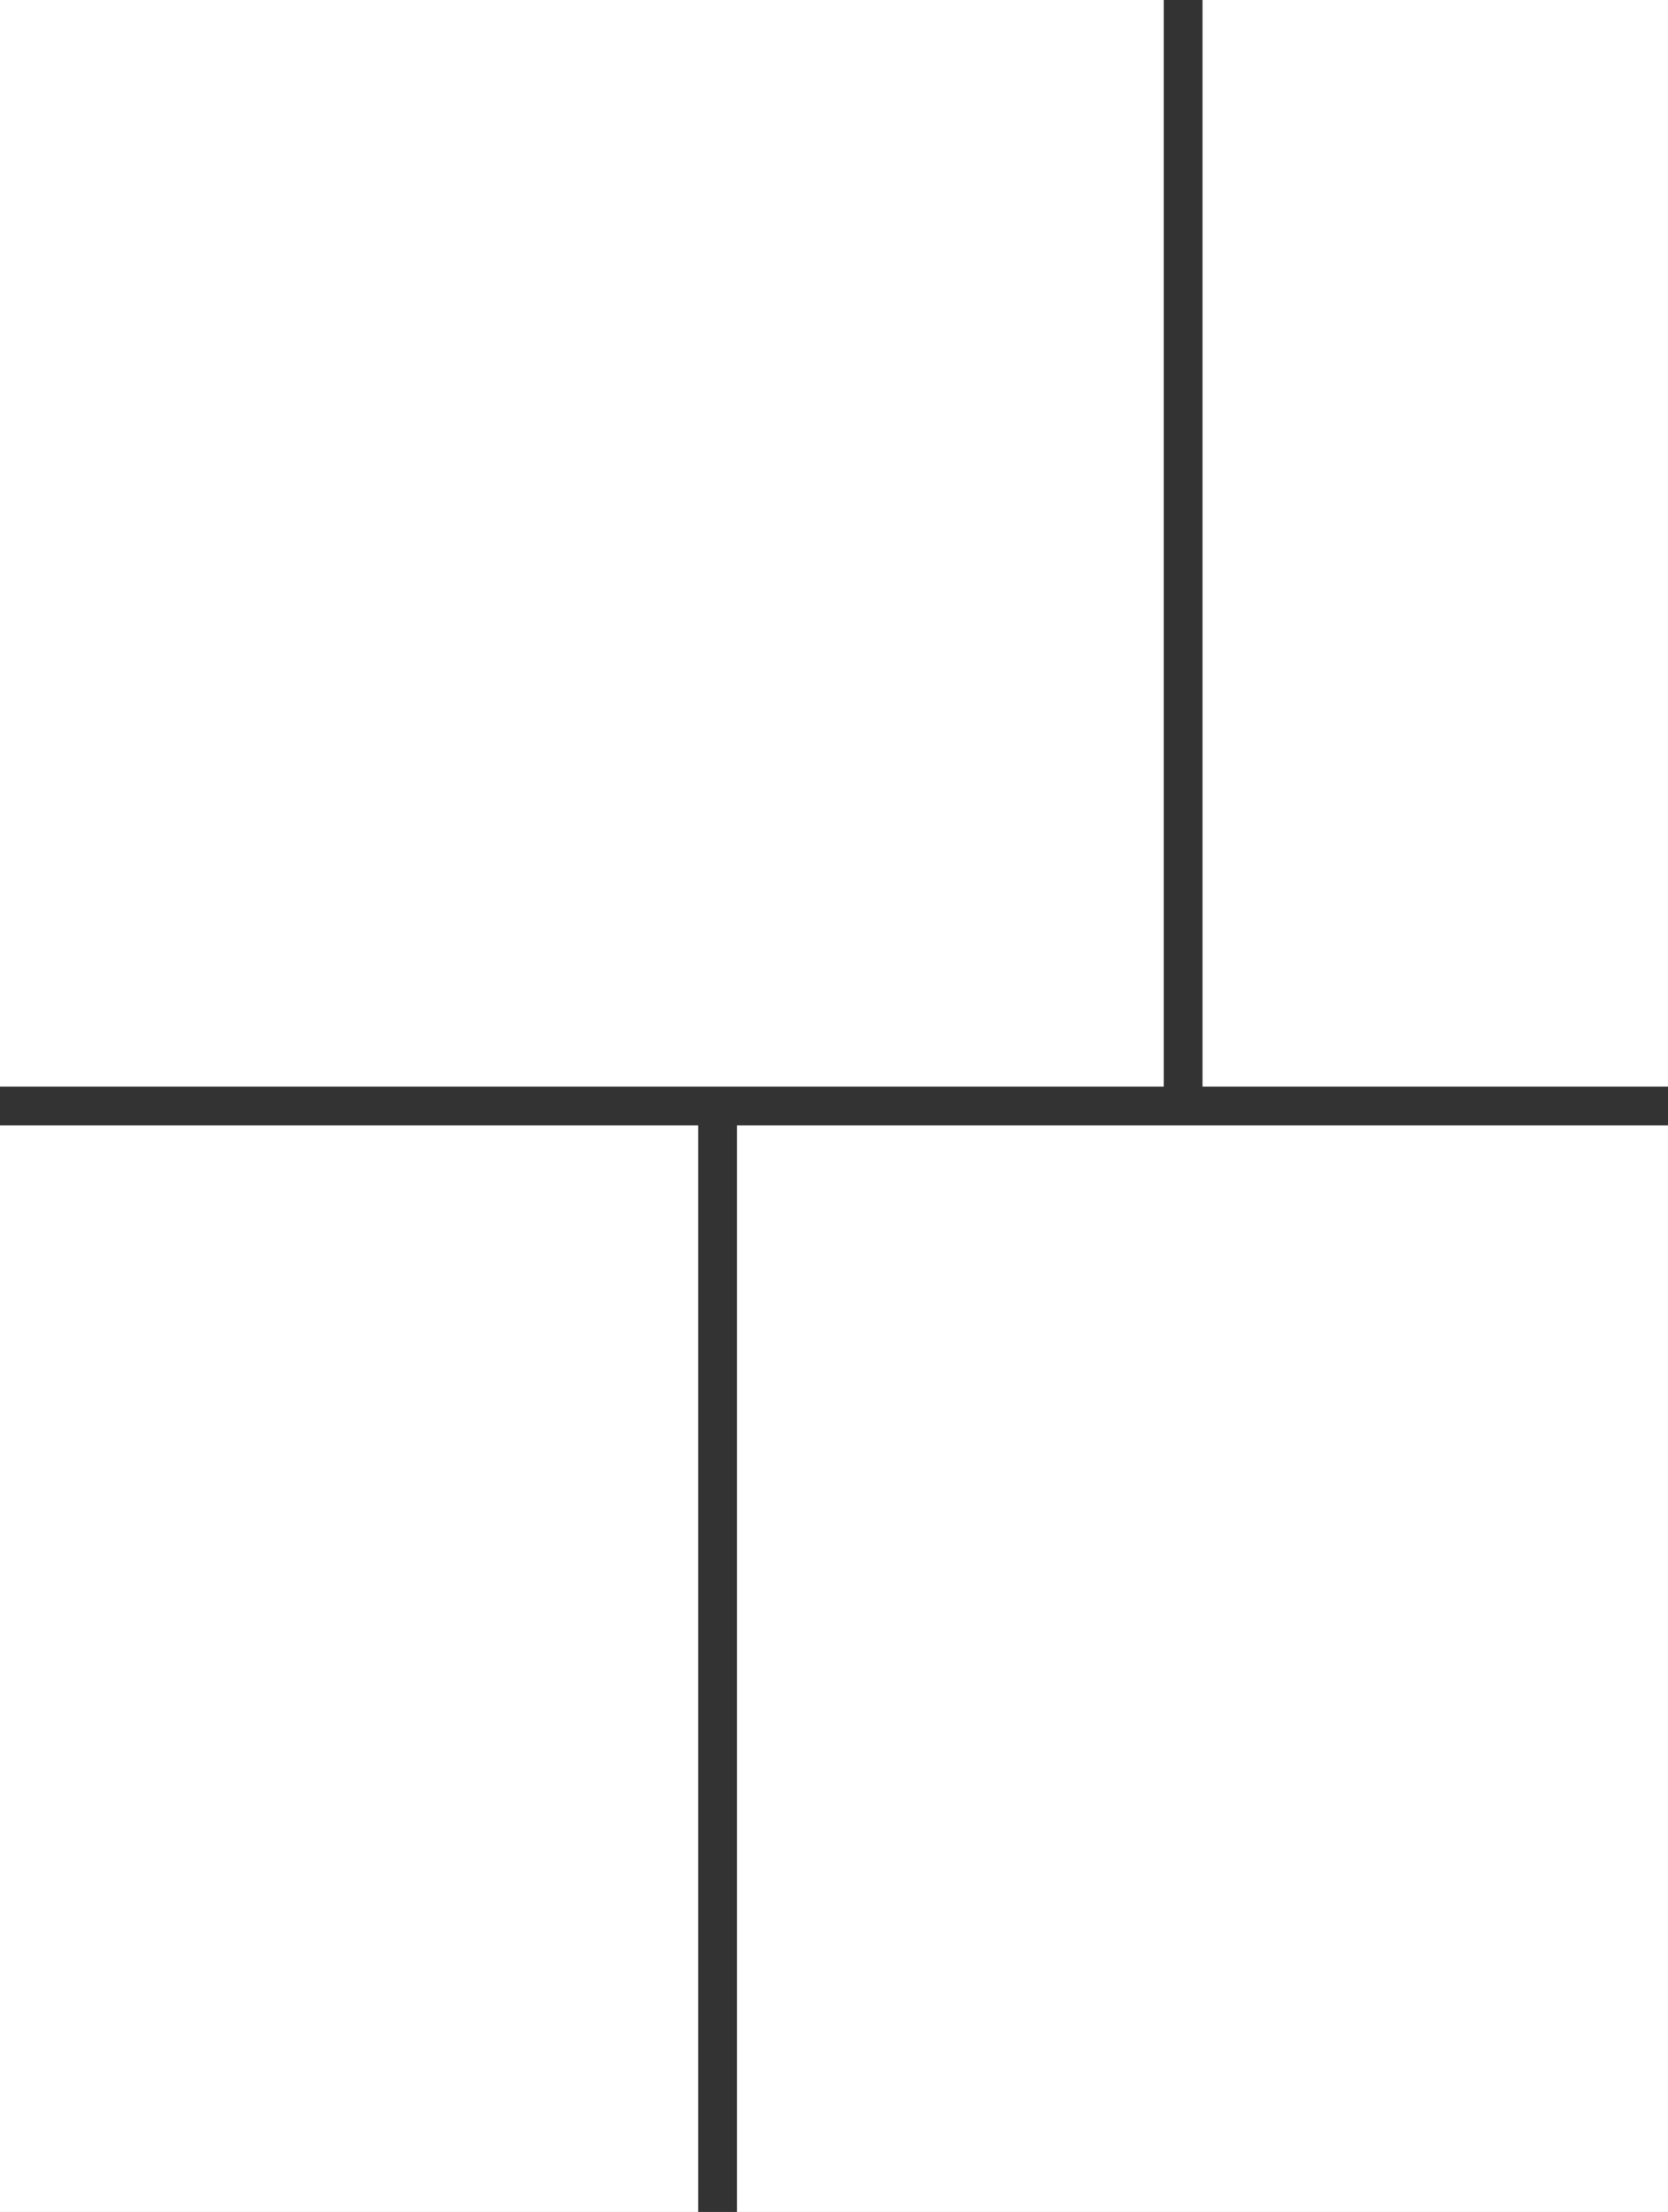 <?xml version="1.0" encoding="UTF-8"?>
<svg preserveAspectRatio="none" width="43px" height="57px" viewBox="0 0 43 57" version="1.1" xmlns="http://www.w3.org/2000/svg" xmlns:xlink="http://www.w3.org/1999/xlink">
    <rect x="0" y="0" width="43" height="57" fill="#333333" stroke="none"/>
    <!-- Generator: Sketch 52.3 (67297) - http://www.bohemiancoding.com/sketch -->
    <title>9</title>
    <desc>Created with Sketch.</desc>
    <g id="ÁRAK" stroke="none" stroke-width="1" fill="none" fill-rule="evenodd">
        <g id="tobbreszes" transform="translate(-603, -954)" fill="#FFFFFF" fill-rule="nonzero">
            <g id="9" transform="translate(603, 954)">
                <path d="M0,0 L30,0 L30,28 L0,28 L0,0 Z M19,29 L43,29 L43,57 L19,57 L19,29 Z M0,29 L18,29 L18,57 L0,57 L0,29 Z M31,0 L43,0 L43,28 L31,28 L31,0 Z" id="Combined-Shape"></path>
            </g>
        </g>
    </g>
</svg>
